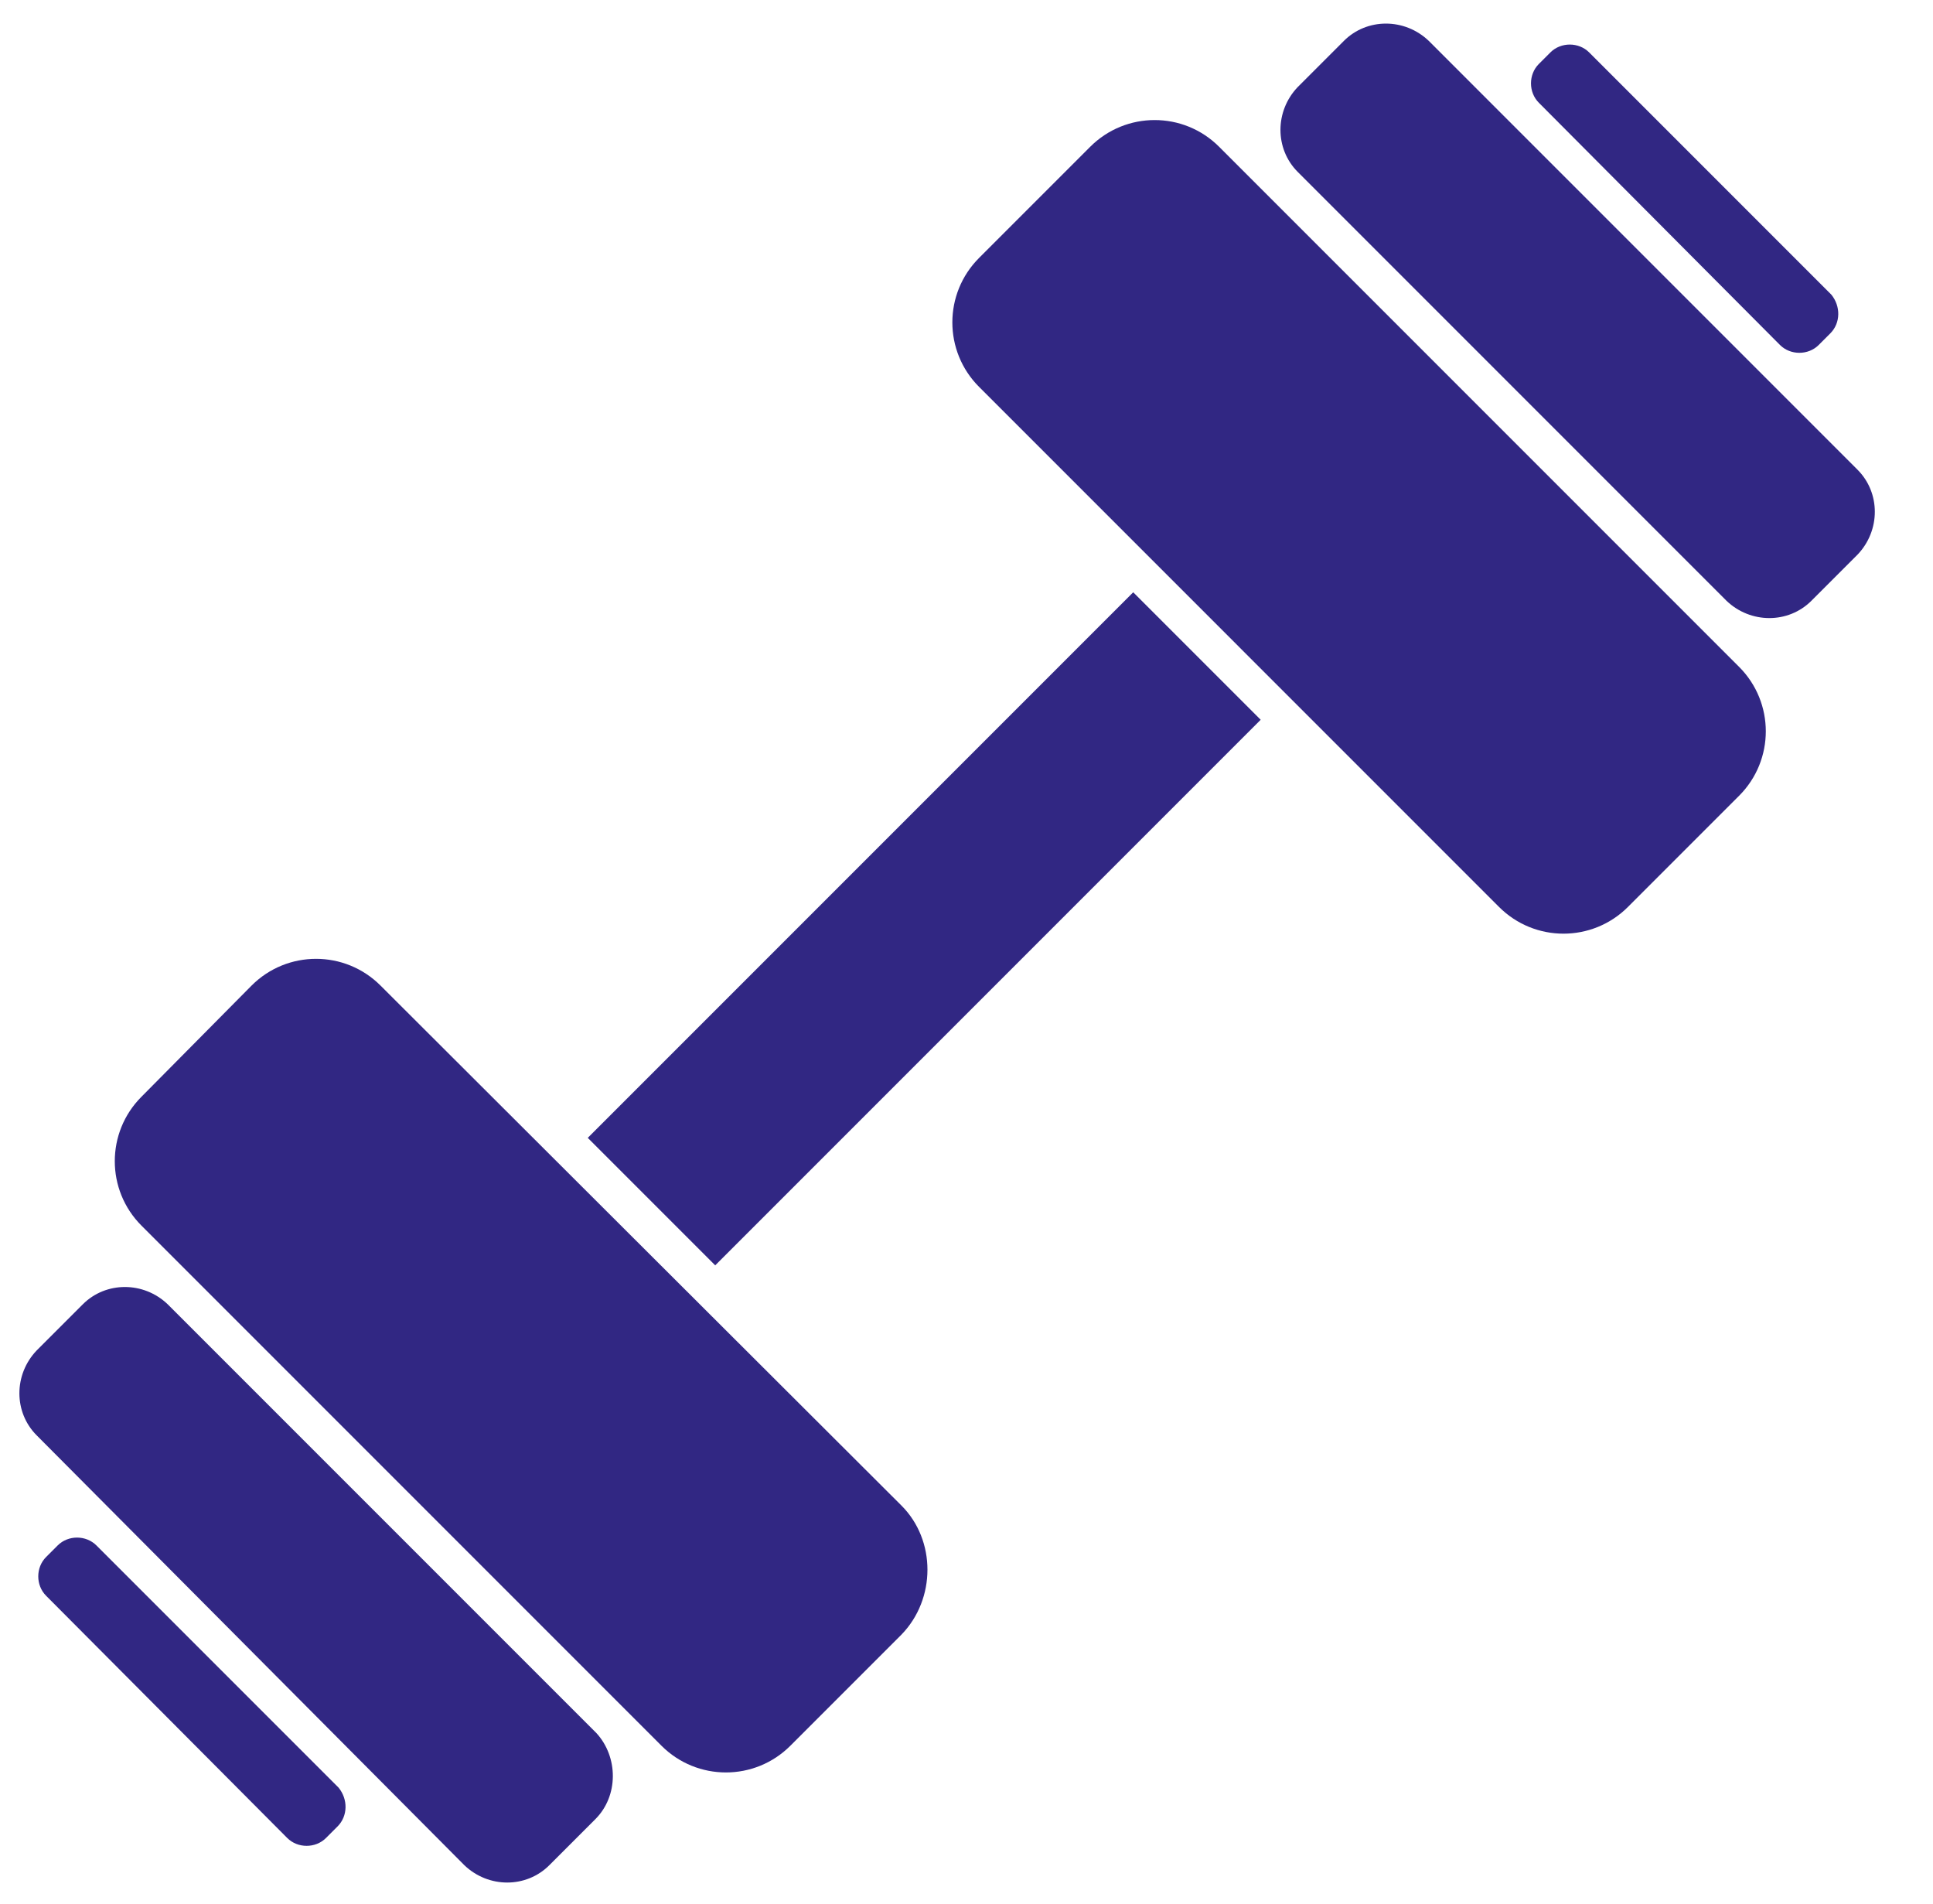 <?xml version="1.0" encoding="utf-8"?>
<!-- Generator: Adobe Illustrator 22.1.0, SVG Export Plug-In . SVG Version: 6.00 Build 0)  -->
<svg version="1.1" id="Layer_1" xmlns="http://www.w3.org/2000/svg" xmlns:xlink="http://www.w3.org/1999/xlink" x="0px" y="0px"
	 viewBox="0 0 184.4 181.6" style="enable-background:new 0 0 184.4 181.6;" xml:space="preserve">
<style type="text/css">
	.st0{fill:#312783;}
</style>
<path class="st0" d="M86,155.9l-10.6,10.6c-3.4,3.4-8.9,3.4-12.3,0l-49.6-49.6c-3.4-3.4-3.4-8.9,0-12.3L24,94
	c3.4-3.4,8.9-3.4,12.3,0L86,143.6C89.3,146.9,89.3,152.5,86,155.9z"/>
<path class="st0" d="M165.9,75.9l-10.6,10.6c-3.4,3.4-8.9,3.4-12.3,0L93.4,36.9c-3.4-3.4-3.4-8.9,0-12.3L104,14
	c3.4-3.4,8.9-3.4,12.3,0l49.6,49.6C169.3,67,169.3,72.5,165.9,75.9z"/>
<rect x="51.4" y="80" transform="matrix(0.707 -0.707 0.707 0.707 -36.831 88.304)" class="st0" width="73.6" height="17.2"/>
<path class="st0" d="M177.2,52.9l-4.4,4.4c-2.2,2.2-5.8,2.2-8.1,0l-40.9-40.9c-2.2-2.2-2.2-5.8,0-8.1l4.4-4.4c2.2-2.2,5.8-2.2,8.1,0
	l40.9,40.9C179.4,47,179.4,50.6,177.2,52.9z"/>
<path class="st0" d="M56.8,173.5l-4.4,4.4c-2.2,2.2-5.8,2.2-8.1,0l-40.8-41c-2.2-2.2-2.2-5.8,0-8.1l4.4-4.4c2.2-2.2,5.8-2.2,8.1,0
	l40.9,40.9C59,167.6,59,171.3,56.8,173.5z"/>
<path class="st0" d="M32.2,174.2l-1.1,1.1c-1,1-2.7,1-3.7,0l-23-23.1c-1-1-1-2.7,0-3.7l1.1-1.1c1-1,2.7-1,3.7,0l23.1,23.1
	C33.2,171.6,33.2,173.2,32.2,174.2z"/>
<path class="st0" d="M174.6,31.8l-1.1,1.1c-1,1-2.7,1-3.7,0l-23-23.1c-1-1-1-2.7,0-3.7l1.1-1.1c1-1,2.7-1,3.7,0l23.1,23.1
	C175.6,29.2,175.6,30.8,174.6,31.8z"/>
</svg>
